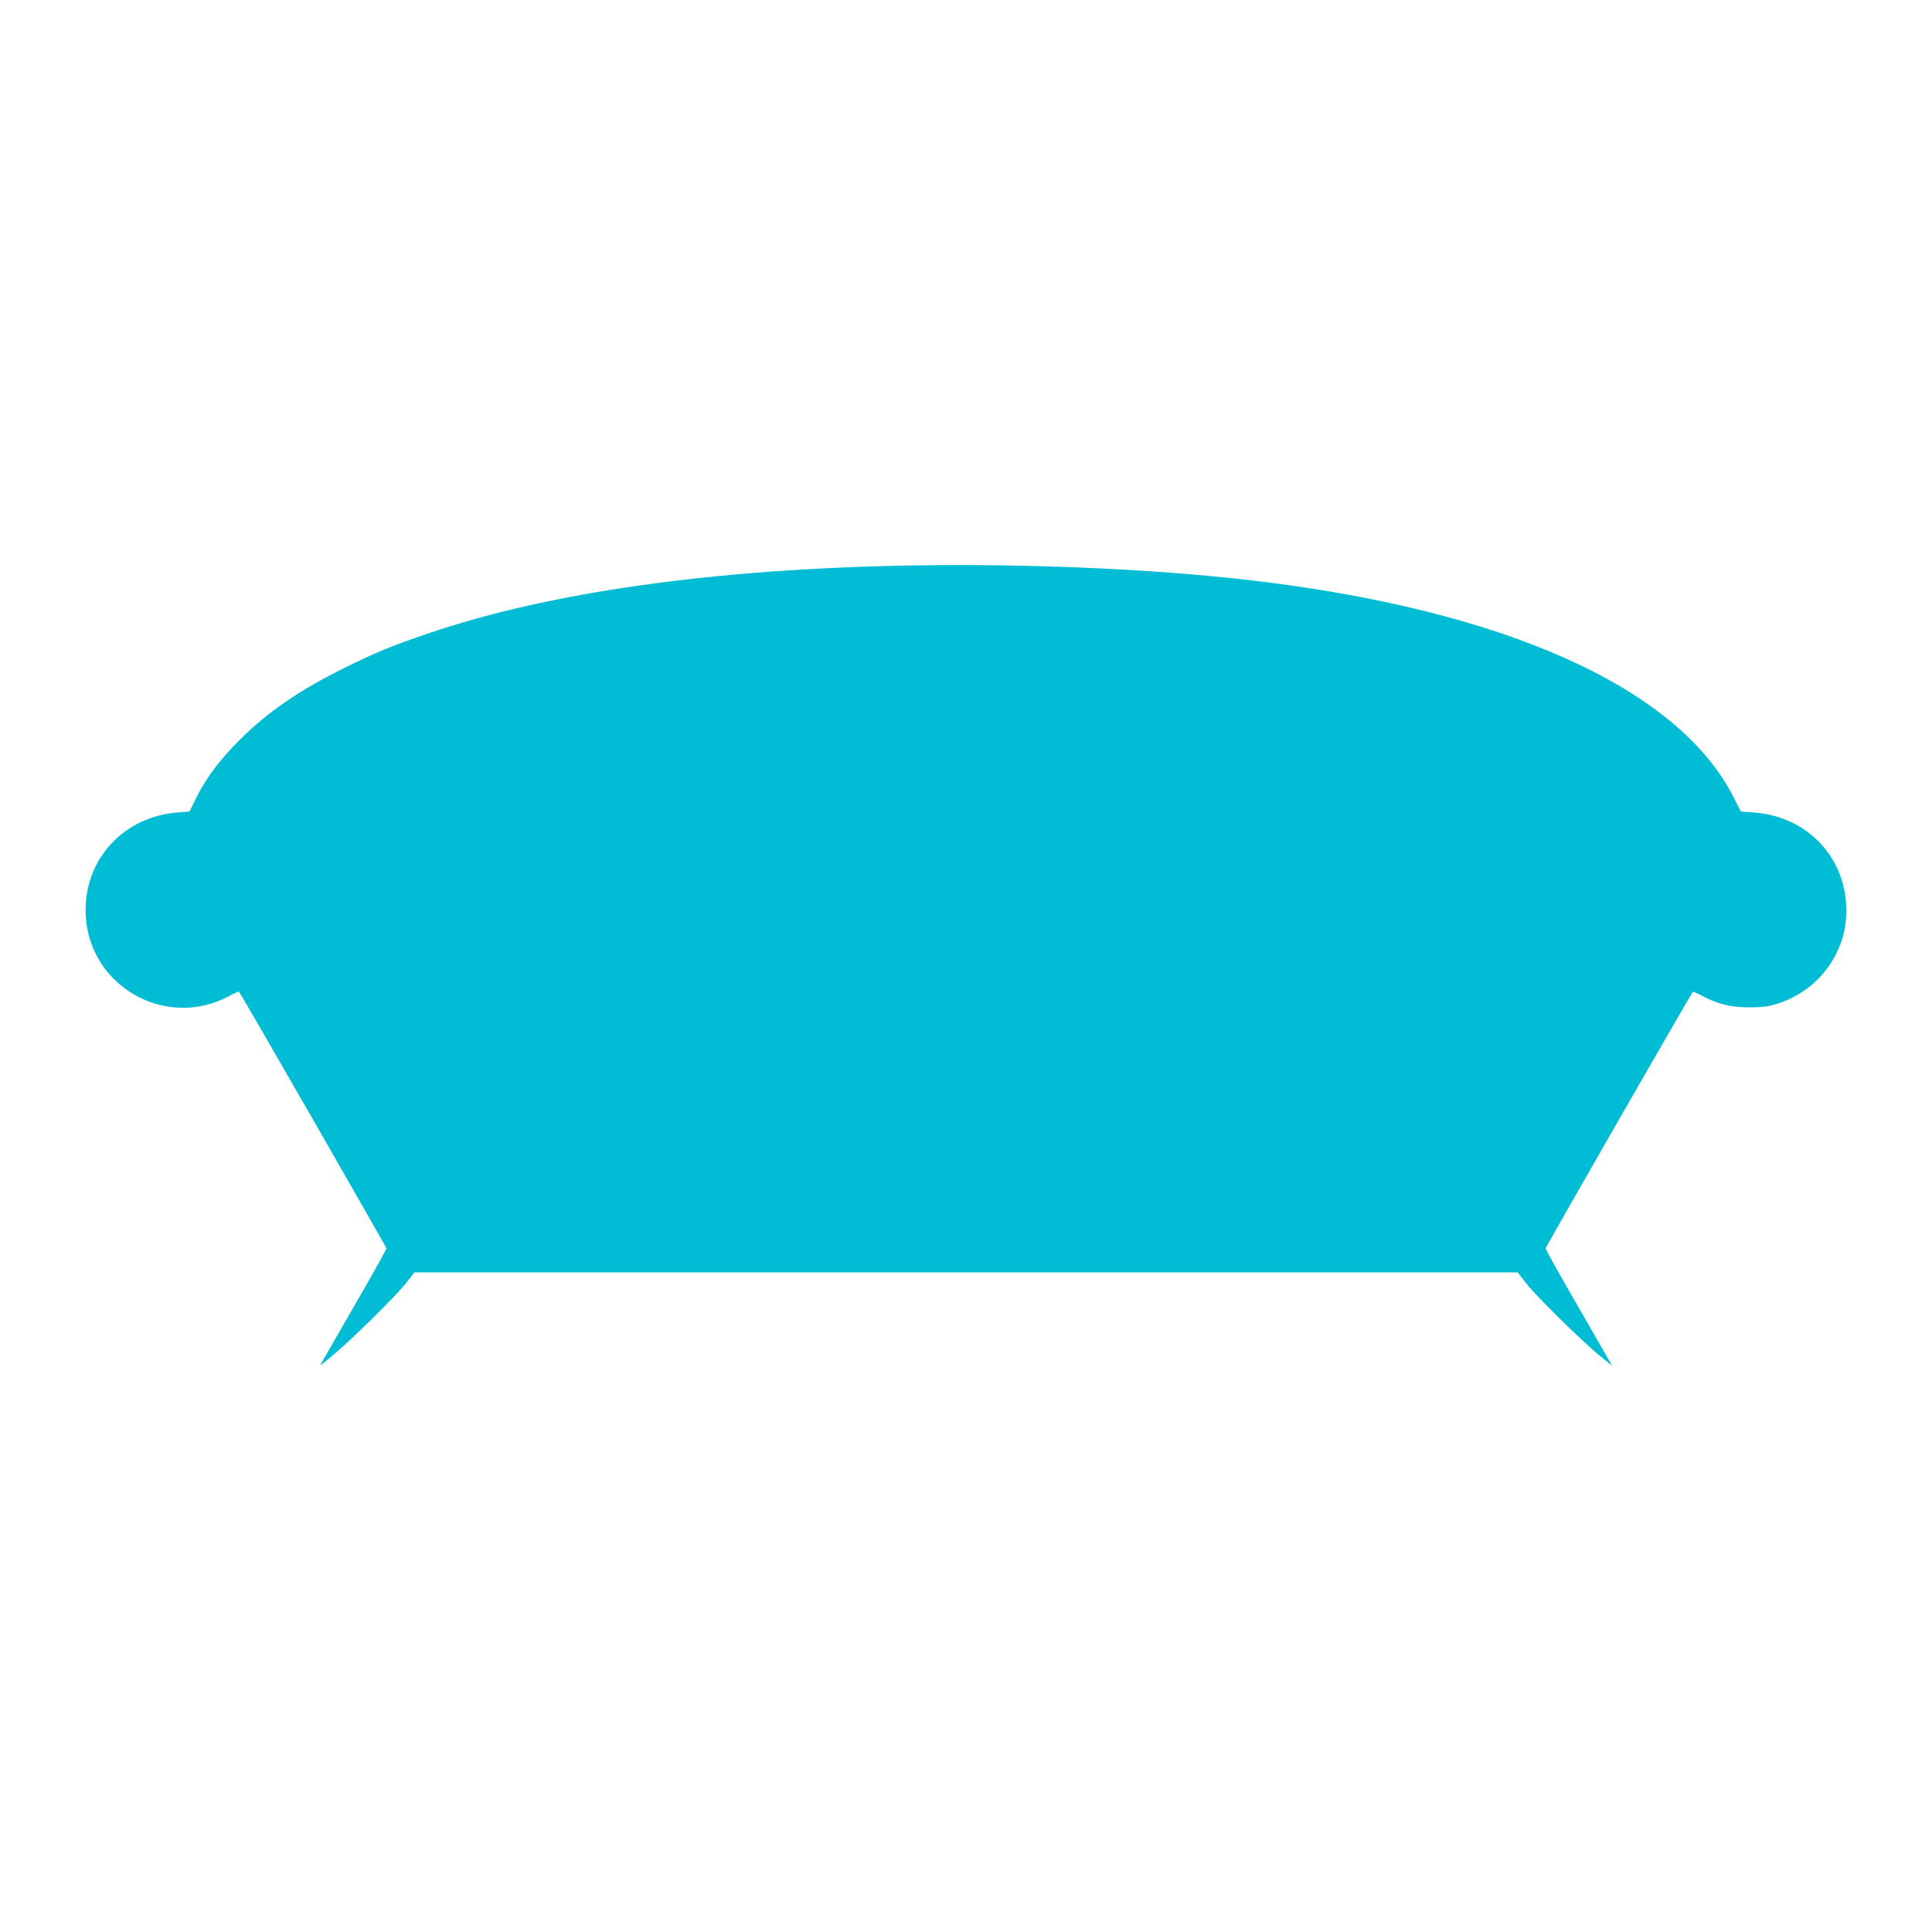 <?xml version="1.0" standalone="no"?>
<!DOCTYPE svg PUBLIC "-//W3C//DTD SVG 20010904//EN"
 "http://www.w3.org/TR/2001/REC-SVG-20010904/DTD/svg10.dtd">
<svg version="1.0" xmlns="http://www.w3.org/2000/svg"
 width="1280pt" height="1280pt" viewBox="0 0 1280 1280"
 preserveAspectRatio="xMidYMid meet">
<g transform="translate(0,1280) scale(0.1,-0.1)"
fill="#00bcd4" stroke="none">
<path d="M6060 9054 c-1315 -21 -2417 -175 -3230 -453 -228 -77 -351 -128
-550 -227 -300 -149 -506 -291 -690 -474 -130 -129 -224 -253 -287 -380 l-48
-97 -82 -6 c-350 -29 -606 -302 -606 -647 0 -491 524 -802 955 -567 31 17 59
29 61 27 15 -16 977 -1692 977 -1701 0 -7 -97 -181 -217 -388 -119 -207 -219
-380 -222 -386 -3 -5 37 26 89 70 137 116 416 392 480 474 l55 71 3655 0 3655
0 55 -71 c65 -83 345 -360 480 -474 52 -44 92 -75 89 -70 -3 6 -103 179 -222
386 -120 207 -217 381 -217 388 0 9 962 1685 976 1700 2 2 30 -10 61 -27 105
-55 195 -77 318 -76 94 1 123 5 195 29 161 55 292 167 369 314 53 103 73 185
73 301 0 348 -258 621 -611 647 l-87 6 -52 101 c-371 726 -1533 1243 -3227
1435 -633 72 -1439 107 -2195 95z"/>
</g>
</svg>
